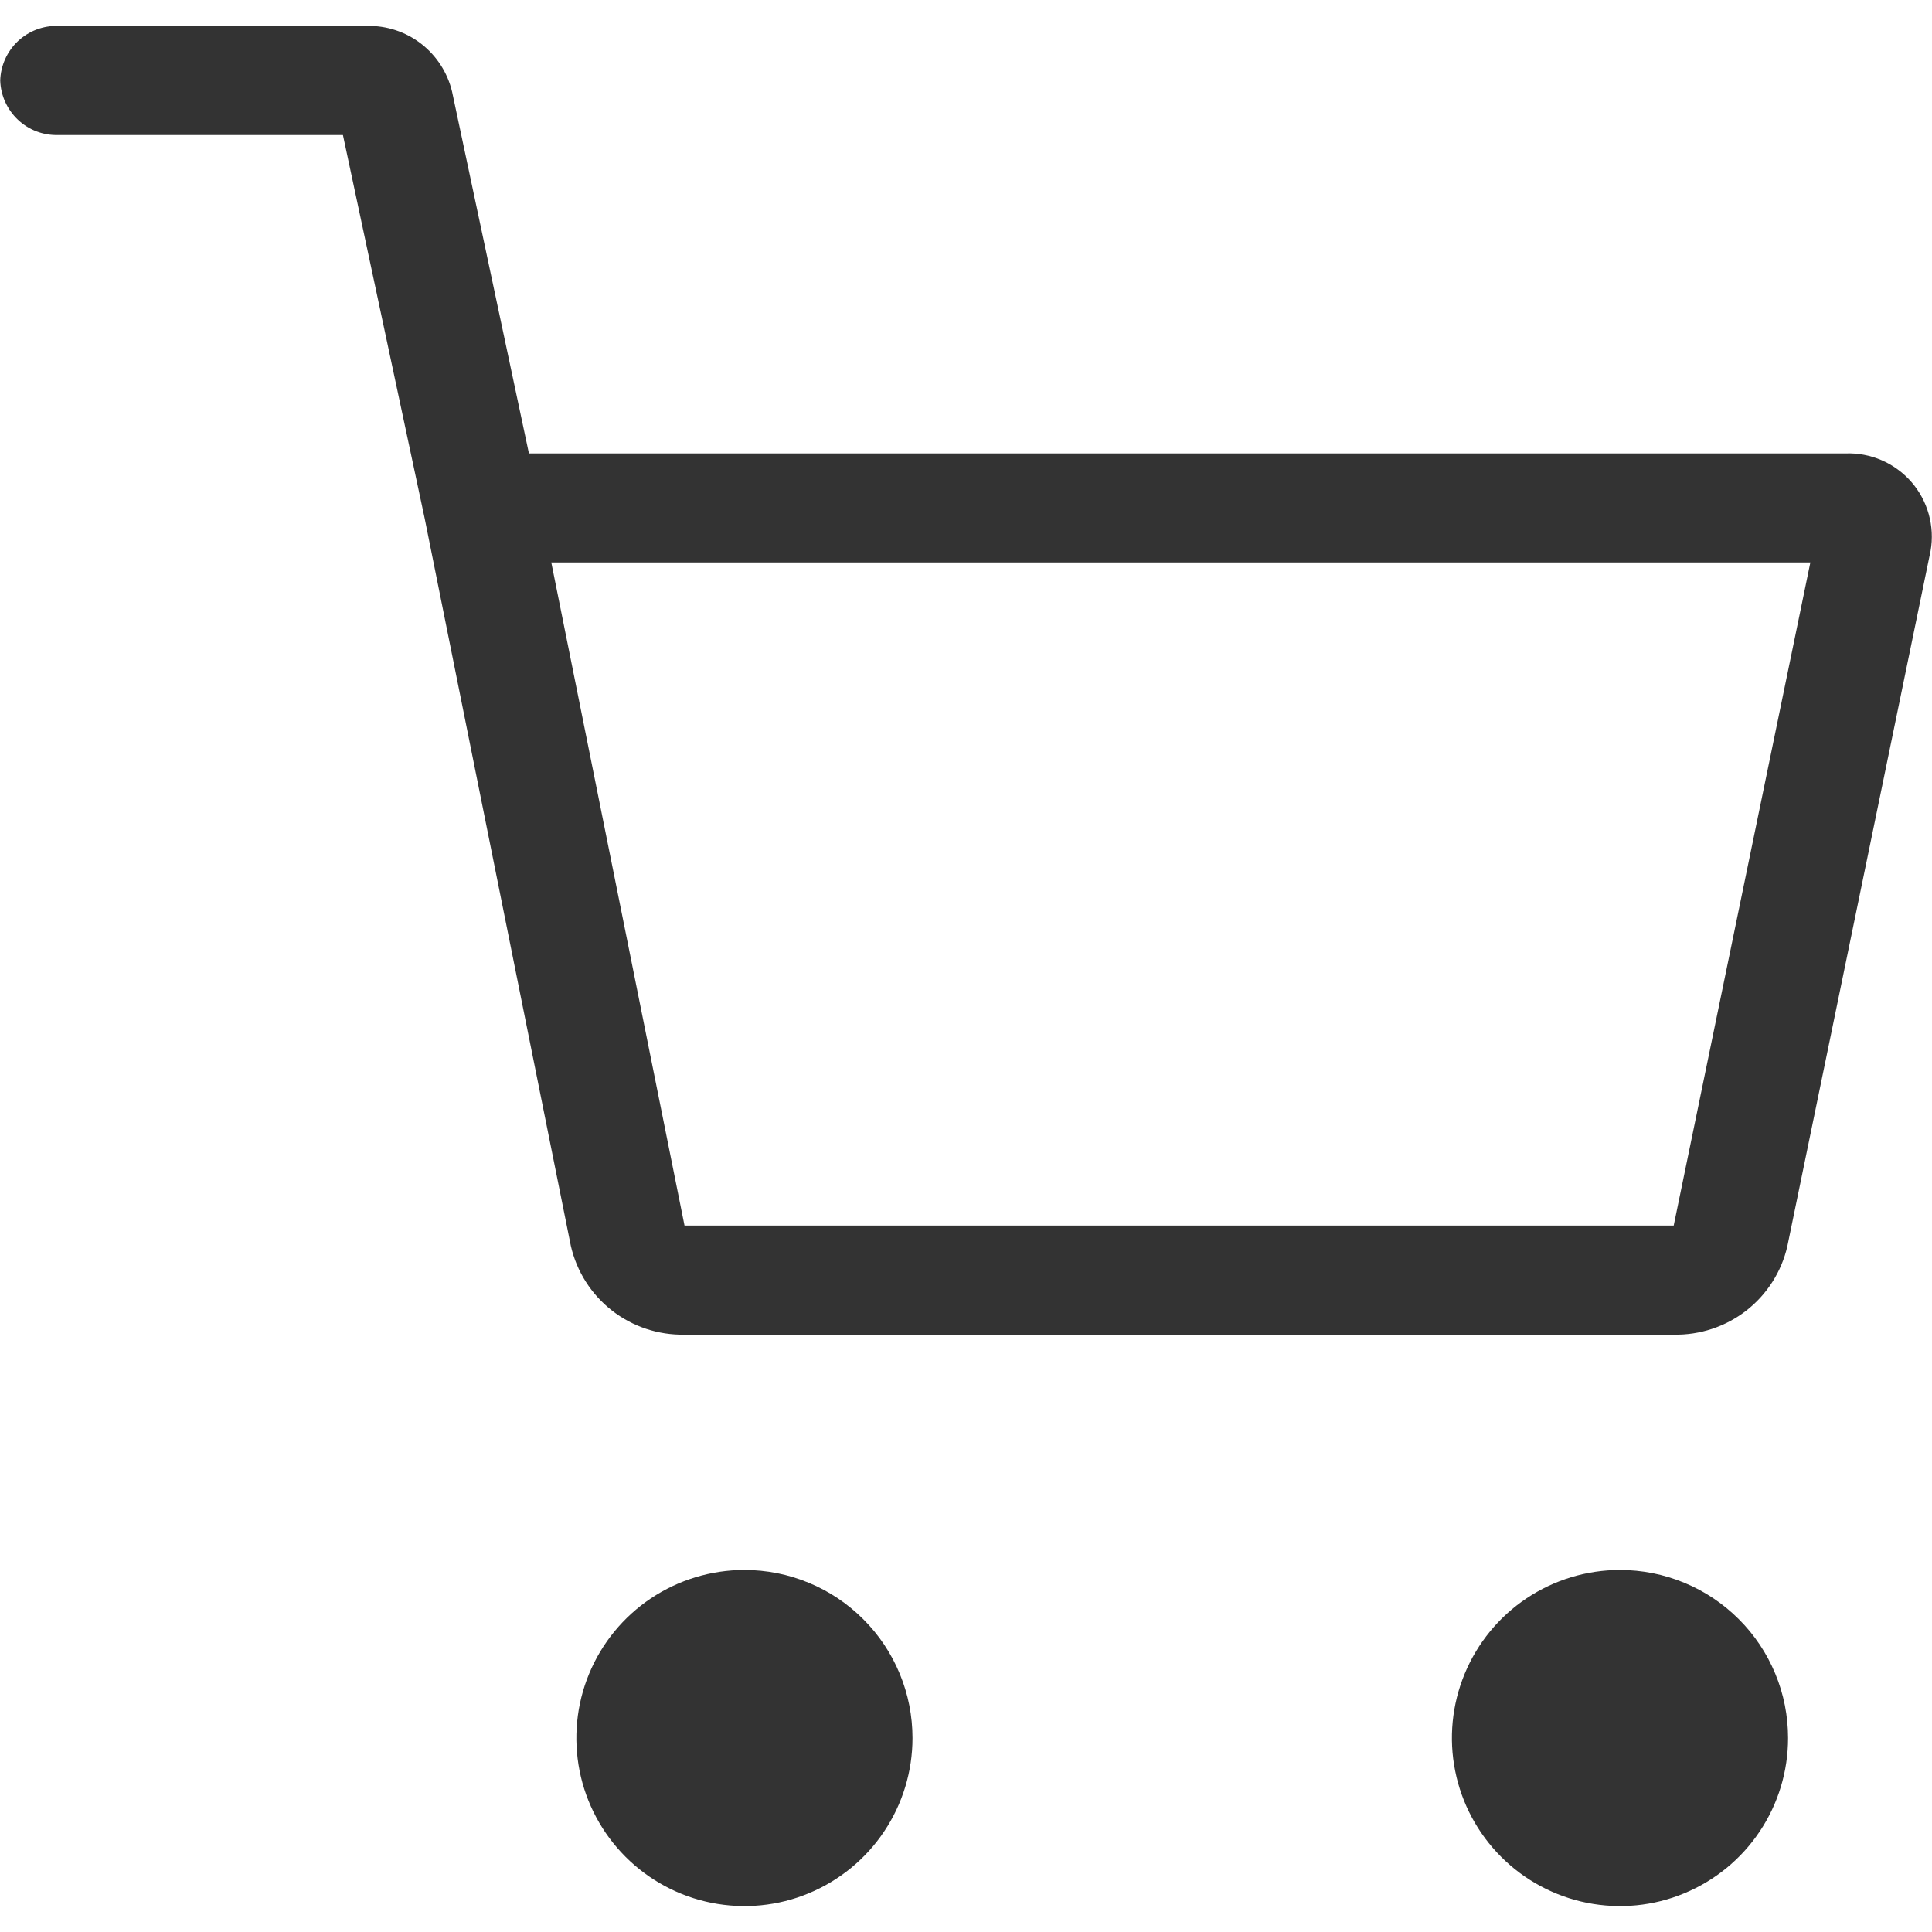 <svg width="26" height="26" viewBox="0 0 26 26" fill="none" xmlns="http://www.w3.org/2000/svg">
<g id="icon-cart">
<path id="&#227;&#131;&#145;&#227;&#130;&#185; 11" fill-rule="evenodd" clip-rule="evenodd" d="M0.003 1.083C0.009 0.882 0.095 0.692 0.241 0.554C0.387 0.417 0.582 0.343 0.782 0.349H4.939C5.203 0.343 5.46 0.428 5.668 0.589C5.876 0.75 6.023 0.978 6.084 1.234L7.118 6.102H24.835C25.002 6.096 25.168 6.127 25.321 6.193C25.474 6.259 25.611 6.359 25.721 6.484C25.831 6.61 25.911 6.758 25.956 6.919C26.001 7.08 26.01 7.248 25.981 7.413L24.053 16.773C23.974 17.116 23.778 17.422 23.5 17.638C23.221 17.854 22.877 17.968 22.524 17.961H9.212C8.859 17.968 8.513 17.853 8.235 17.636C7.956 17.418 7.761 17.111 7.682 16.766L5.715 6.976L4.615 1.817H0.782C0.582 1.823 0.387 1.749 0.241 1.611C0.095 1.473 0.009 1.283 0.003 1.083ZM7.419 7.569L9.212 16.493H22.524L24.363 7.569H7.419Z" fill="#333333"/>
<path id="&#227;&#131;&#145;&#227;&#130;&#185; 12" d="M12.28 23.39C12.28 23.837 12.148 24.274 11.899 24.646C11.651 25.018 11.297 25.308 10.884 25.479C10.471 25.651 10.016 25.695 9.577 25.608C9.139 25.521 8.736 25.306 8.419 24.989C8.103 24.673 7.887 24.27 7.8 23.832C7.713 23.393 7.757 22.938 7.928 22.525C8.099 22.111 8.389 21.758 8.761 21.509C9.133 21.261 9.57 21.128 10.017 21.128C10.315 21.128 10.609 21.186 10.883 21.3C11.158 21.413 11.407 21.58 11.617 21.79C11.828 22 11.994 22.249 12.108 22.524C12.222 22.798 12.28 23.093 12.28 23.39Z" fill="#333333"/>
<path id="&#227;&#131;&#145;&#227;&#130;&#185; 13" d="M24.063 23.39C24.063 23.837 23.931 24.274 23.682 24.646C23.434 25.018 23.08 25.308 22.667 25.479C22.254 25.651 21.799 25.695 21.36 25.608C20.922 25.521 20.519 25.306 20.202 24.989C19.886 24.673 19.67 24.27 19.583 23.832C19.495 23.393 19.54 22.938 19.711 22.525C19.882 22.111 20.172 21.758 20.544 21.509C20.916 21.261 21.353 21.128 21.8 21.128C22.097 21.128 22.392 21.186 22.666 21.3C22.941 21.413 23.19 21.58 23.4 21.79C23.611 22 23.777 22.249 23.891 22.524C24.005 22.798 24.063 23.093 24.063 23.39Z" fill="#333333"/>
</g>
</svg>
